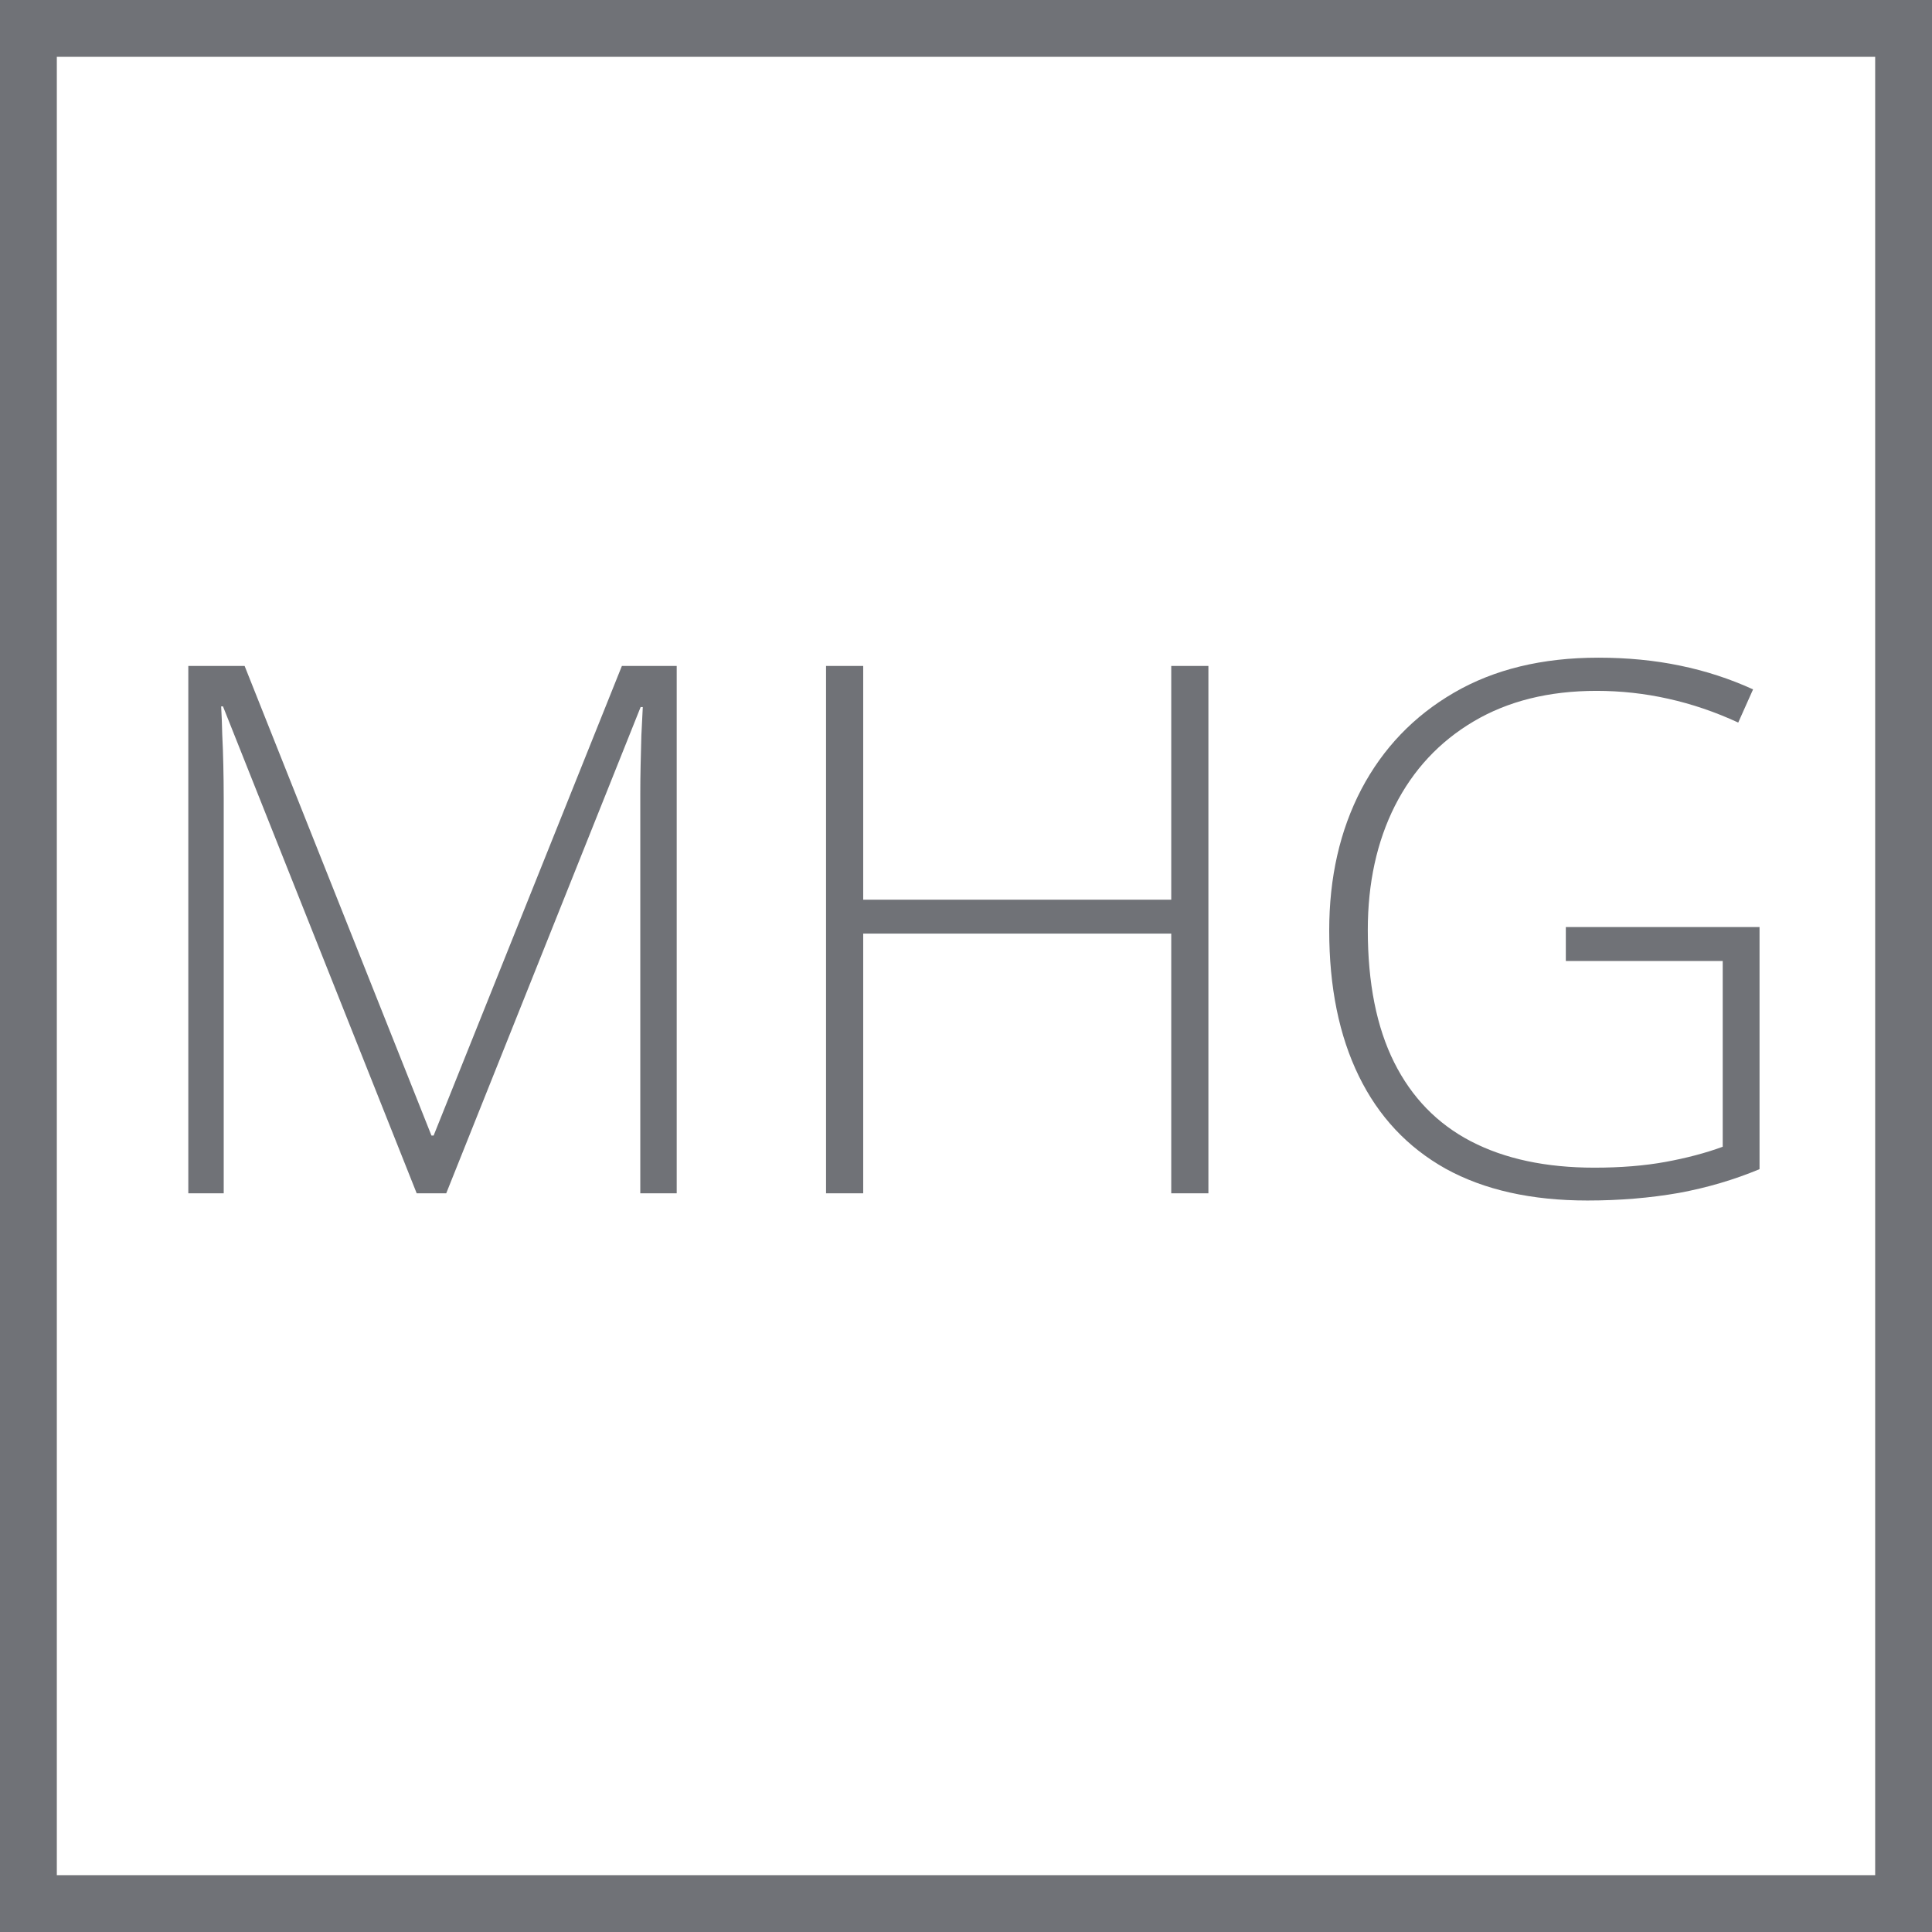<svg width="34" height="34" viewBox="0 0 34 34" fill="none" xmlns="http://www.w3.org/2000/svg">
<path d="M33.5 0.5H0.5V33.5H33.5V0.5Z" stroke="#707277"/>
<path d="M7.333 21L3.924 12.431H3.892C3.901 12.587 3.907 12.752 3.911 12.926C3.92 13.095 3.926 13.273 3.93 13.459C3.934 13.645 3.937 13.84 3.937 14.043V21H3.314V11.72H4.305L7.593 19.984H7.631L10.944 11.72H11.909V21H11.268V13.967C11.268 13.802 11.27 13.633 11.274 13.459C11.279 13.286 11.283 13.114 11.287 12.945C11.296 12.771 11.304 12.604 11.312 12.443H11.274L7.853 21H7.333ZM21.266 21H20.612V16.43H15.191V21H14.537V11.72H15.191V15.833H20.612V11.72H21.266V21ZM27.556 16.315H30.965V20.575C30.52 20.761 30.047 20.901 29.543 20.994C29.039 21.082 28.504 21.127 27.937 21.127C26.951 21.127 26.119 20.941 25.442 20.568C24.77 20.192 24.26 19.648 23.913 18.937C23.566 18.226 23.392 17.371 23.392 16.373C23.392 15.442 23.58 14.614 23.957 13.891C24.338 13.167 24.882 12.6 25.588 12.19C26.295 11.779 27.141 11.574 28.127 11.574C28.635 11.574 29.113 11.62 29.562 11.713C30.015 11.806 30.444 11.946 30.851 12.132L30.59 12.716C30.188 12.53 29.778 12.39 29.359 12.297C28.944 12.204 28.523 12.158 28.096 12.158C27.258 12.158 26.536 12.338 25.931 12.697C25.33 13.053 24.869 13.548 24.547 14.183C24.23 14.813 24.071 15.541 24.071 16.366C24.071 17.301 24.226 18.078 24.535 18.696C24.844 19.314 25.294 19.777 25.887 20.086C26.483 20.395 27.207 20.549 28.058 20.549C28.523 20.549 28.94 20.515 29.308 20.448C29.68 20.38 30.017 20.291 30.317 20.181V16.912H27.556V16.315Z" fill="#707277"/>
</svg>
